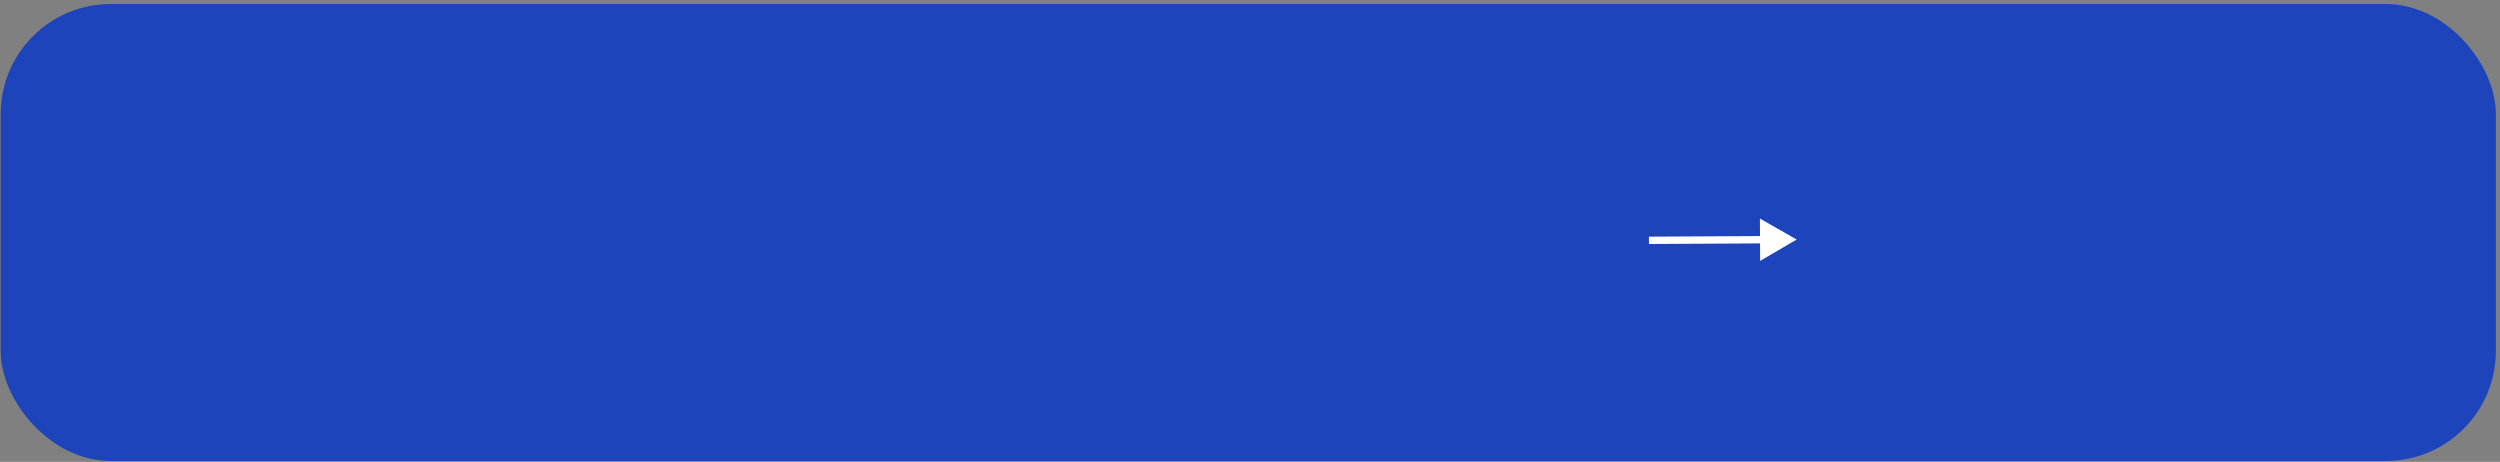 <?xml version="1.0" encoding="UTF-8"?> <svg xmlns="http://www.w3.org/2000/svg" width="341" height="63" viewBox="0 0 341 63" fill="none"><rect x="0" y="0" width="341" height="63" fill="#808080" stroke="none"/><path d="M111.916 30.454C112.915 30.93 113.414 31.718 113.414 32.82C113.414 33.678 113.087 34.378 112.434 34.92C111.79 35.452 110.945 35.718 109.9 35.718C108.108 35.718 106.923 34.962 106.344 33.45L107.73 32.652C108.019 33.688 108.743 34.206 109.9 34.206C110.507 34.206 110.973 34.075 111.3 33.814C111.636 33.552 111.804 33.193 111.804 32.736C111.804 32.288 111.645 31.933 111.328 31.672C111.011 31.41 110.572 31.28 110.012 31.28H108.822V29.824H109.69C110.241 29.824 110.67 29.698 110.978 29.446C111.286 29.194 111.44 28.858 111.44 28.438C111.44 28.008 111.3 27.672 111.02 27.43C110.74 27.187 110.339 27.066 109.816 27.066C108.845 27.066 108.192 27.509 107.856 28.396L106.484 27.598C107.119 26.235 108.229 25.554 109.816 25.554C110.768 25.554 111.547 25.815 112.154 26.338C112.751 26.851 113.05 27.523 113.05 28.354C113.05 29.278 112.672 29.978 111.916 30.454ZM120.267 29.53V28.536H121.779V35.536H120.267V34.528C119.697 35.321 118.881 35.718 117.817 35.718C116.855 35.718 116.034 35.363 115.353 34.654C114.671 33.944 114.331 33.072 114.331 32.036C114.331 31 114.671 30.127 115.353 29.418C116.034 28.708 116.855 28.354 117.817 28.354C118.881 28.354 119.697 28.746 120.267 29.53ZM116.473 33.646C116.893 34.066 117.42 34.276 118.055 34.276C118.689 34.276 119.217 34.066 119.637 33.646C120.057 33.216 120.267 32.68 120.267 32.036C120.267 31.392 120.057 30.86 119.637 30.44C119.217 30.01 118.689 29.796 118.055 29.796C117.42 29.796 116.893 30.01 116.473 30.44C116.053 30.86 115.843 31.392 115.843 32.036C115.843 32.67 116.053 33.207 116.473 33.646ZM126.537 31.966L129.729 35.536H127.923L125.053 32.302V35.536H123.541V28.536H125.053V31.63L127.769 28.536H129.617L126.537 31.966ZM135.73 29.53V28.536H137.242V35.536H135.73V34.528C135.16 35.321 134.344 35.718 133.28 35.718C132.318 35.718 131.497 35.363 130.816 34.654C130.134 33.944 129.794 33.072 129.794 32.036C129.794 31 130.134 30.127 130.816 29.418C131.497 28.708 132.318 28.354 133.28 28.354C134.344 28.354 135.16 28.746 135.73 29.53ZM131.936 33.646C132.356 34.066 132.883 34.276 133.518 34.276C134.152 34.276 134.68 34.066 135.1 33.646C135.52 33.216 135.73 32.68 135.73 32.036C135.73 31.392 135.52 30.86 135.1 30.44C134.68 30.01 134.152 29.796 133.518 29.796C132.883 29.796 132.356 30.01 131.936 30.44C131.516 30.86 131.306 31.392 131.306 32.036C131.306 32.67 131.516 33.207 131.936 33.646ZM142.938 31.952C143.685 32.288 144.058 32.843 144.058 33.618C144.058 34.224 143.811 34.728 143.316 35.13C142.821 35.522 142.149 35.718 141.3 35.718C139.891 35.718 138.939 35.158 138.444 34.038L139.676 33.31C139.928 34.01 140.474 34.36 141.314 34.36C141.706 34.36 142.014 34.28 142.238 34.122C142.462 33.954 142.574 33.734 142.574 33.464C142.574 33.221 142.485 33.03 142.308 32.89C142.131 32.74 141.883 32.666 141.566 32.666H140.572V31.336H141.314C141.622 31.336 141.86 31.266 142.028 31.126C142.205 30.976 142.294 30.776 142.294 30.524C142.294 30.281 142.196 30.085 142 29.936C141.804 29.777 141.543 29.698 141.216 29.698C140.516 29.698 140.031 30.006 139.76 30.622L138.528 29.922C139.041 28.876 139.928 28.354 141.188 28.354C141.972 28.354 142.593 28.554 143.05 28.956C143.517 29.348 143.75 29.828 143.75 30.398C143.75 31.098 143.479 31.616 142.938 31.952ZM150.837 29.53V28.536H152.349V35.536H150.837V34.528C150.268 35.321 149.451 35.718 148.387 35.718C147.426 35.718 146.604 35.363 145.923 34.654C145.242 33.944 144.901 33.072 144.901 32.036C144.901 31 145.242 30.127 145.923 29.418C146.604 28.708 147.426 28.354 148.387 28.354C149.451 28.354 150.268 28.746 150.837 29.53ZM147.043 33.646C147.463 34.066 147.99 34.276 148.625 34.276C149.26 34.276 149.787 34.066 150.207 33.646C150.627 33.216 150.837 32.68 150.837 32.036C150.837 31.392 150.627 30.86 150.207 30.44C149.787 30.01 149.26 29.796 148.625 29.796C147.99 29.796 147.463 30.01 147.043 30.44C146.623 30.86 146.413 31.392 146.413 32.036C146.413 32.67 146.623 33.207 147.043 33.646ZM153.369 28.536H159.459V29.992H157.177V35.536H155.665V29.992H153.369V28.536ZM161.995 30.916H163.535C164.291 30.916 164.902 31.13 165.369 31.56C165.845 31.98 166.083 32.535 166.083 33.226C166.083 33.907 165.845 34.462 165.369 34.892C164.902 35.321 164.291 35.536 163.535 35.536H160.483V28.536H161.995V30.916ZM161.995 34.178H163.549C163.847 34.178 164.095 34.089 164.291 33.912C164.496 33.734 164.599 33.506 164.599 33.226C164.599 32.946 164.501 32.717 164.305 32.54C164.109 32.362 163.857 32.274 163.549 32.274H161.995V34.178ZM173.745 33.632L175.537 28.536H177.147L174.459 35.76C174.132 36.646 173.675 37.309 173.087 37.748C172.499 38.186 171.817 38.382 171.043 38.336V36.922C171.939 36.978 172.559 36.53 172.905 35.578L172.947 35.48L170.007 28.536H171.617L173.745 33.632ZM181.123 35.718C180.068 35.718 179.186 35.363 178.477 34.654C177.777 33.935 177.427 33.062 177.427 32.036C177.427 30.99 177.777 30.118 178.477 29.418C179.186 28.708 180.068 28.354 181.123 28.354C181.804 28.354 182.425 28.517 182.985 28.844C183.545 29.17 183.965 29.609 184.245 30.16L182.943 30.916C182.784 30.58 182.541 30.318 182.215 30.132C181.897 29.936 181.529 29.838 181.109 29.838C180.493 29.838 179.975 30.048 179.555 30.468C179.144 30.897 178.939 31.42 178.939 32.036C178.939 32.652 179.144 33.174 179.555 33.604C179.975 34.024 180.493 34.234 181.109 34.234C181.519 34.234 181.888 34.14 182.215 33.954C182.551 33.758 182.803 33.492 182.971 33.156L184.273 33.898C183.974 34.458 183.54 34.901 182.971 35.228C182.411 35.554 181.795 35.718 181.123 35.718ZM185.816 28.536H191.178V35.536H189.666V29.992H187.328V32.596C187.328 33.688 187.09 34.472 186.614 34.948C186.138 35.424 185.442 35.62 184.528 35.536V34.122C184.957 34.196 185.279 34.108 185.494 33.856C185.708 33.594 185.816 33.151 185.816 32.526V28.536ZM195.866 33.632L197.658 28.536H199.268L196.58 35.76C196.253 36.646 195.796 37.309 195.208 37.748C194.62 38.186 193.938 38.382 193.164 38.336V36.922C194.06 36.978 194.68 36.53 195.026 35.578L195.068 35.48L192.128 28.536H193.738L195.866 33.632ZM200.213 28.536H204.903V29.992H201.725V35.536H200.213V28.536ZM209.209 33.632L211.001 28.536H212.611L209.923 35.76C209.597 36.646 209.139 37.309 208.551 37.748C207.963 38.186 207.282 38.382 206.507 38.336V36.922C207.403 36.978 208.024 36.53 208.369 35.578L208.411 35.48L205.471 28.536H207.081L209.209 33.632Z" fill="white"></path><rect x="0.094" y="0.549" width="340.341" height="62.328" rx="15" fill="#1D44BB"></rect><path d="M245.066 32.672L240.051 29.812L240.082 35.586L245.066 32.672ZM224.919 33.281L240.569 33.196L240.564 32.196L224.913 32.281L224.919 33.281Z" fill="white"></path></svg> 